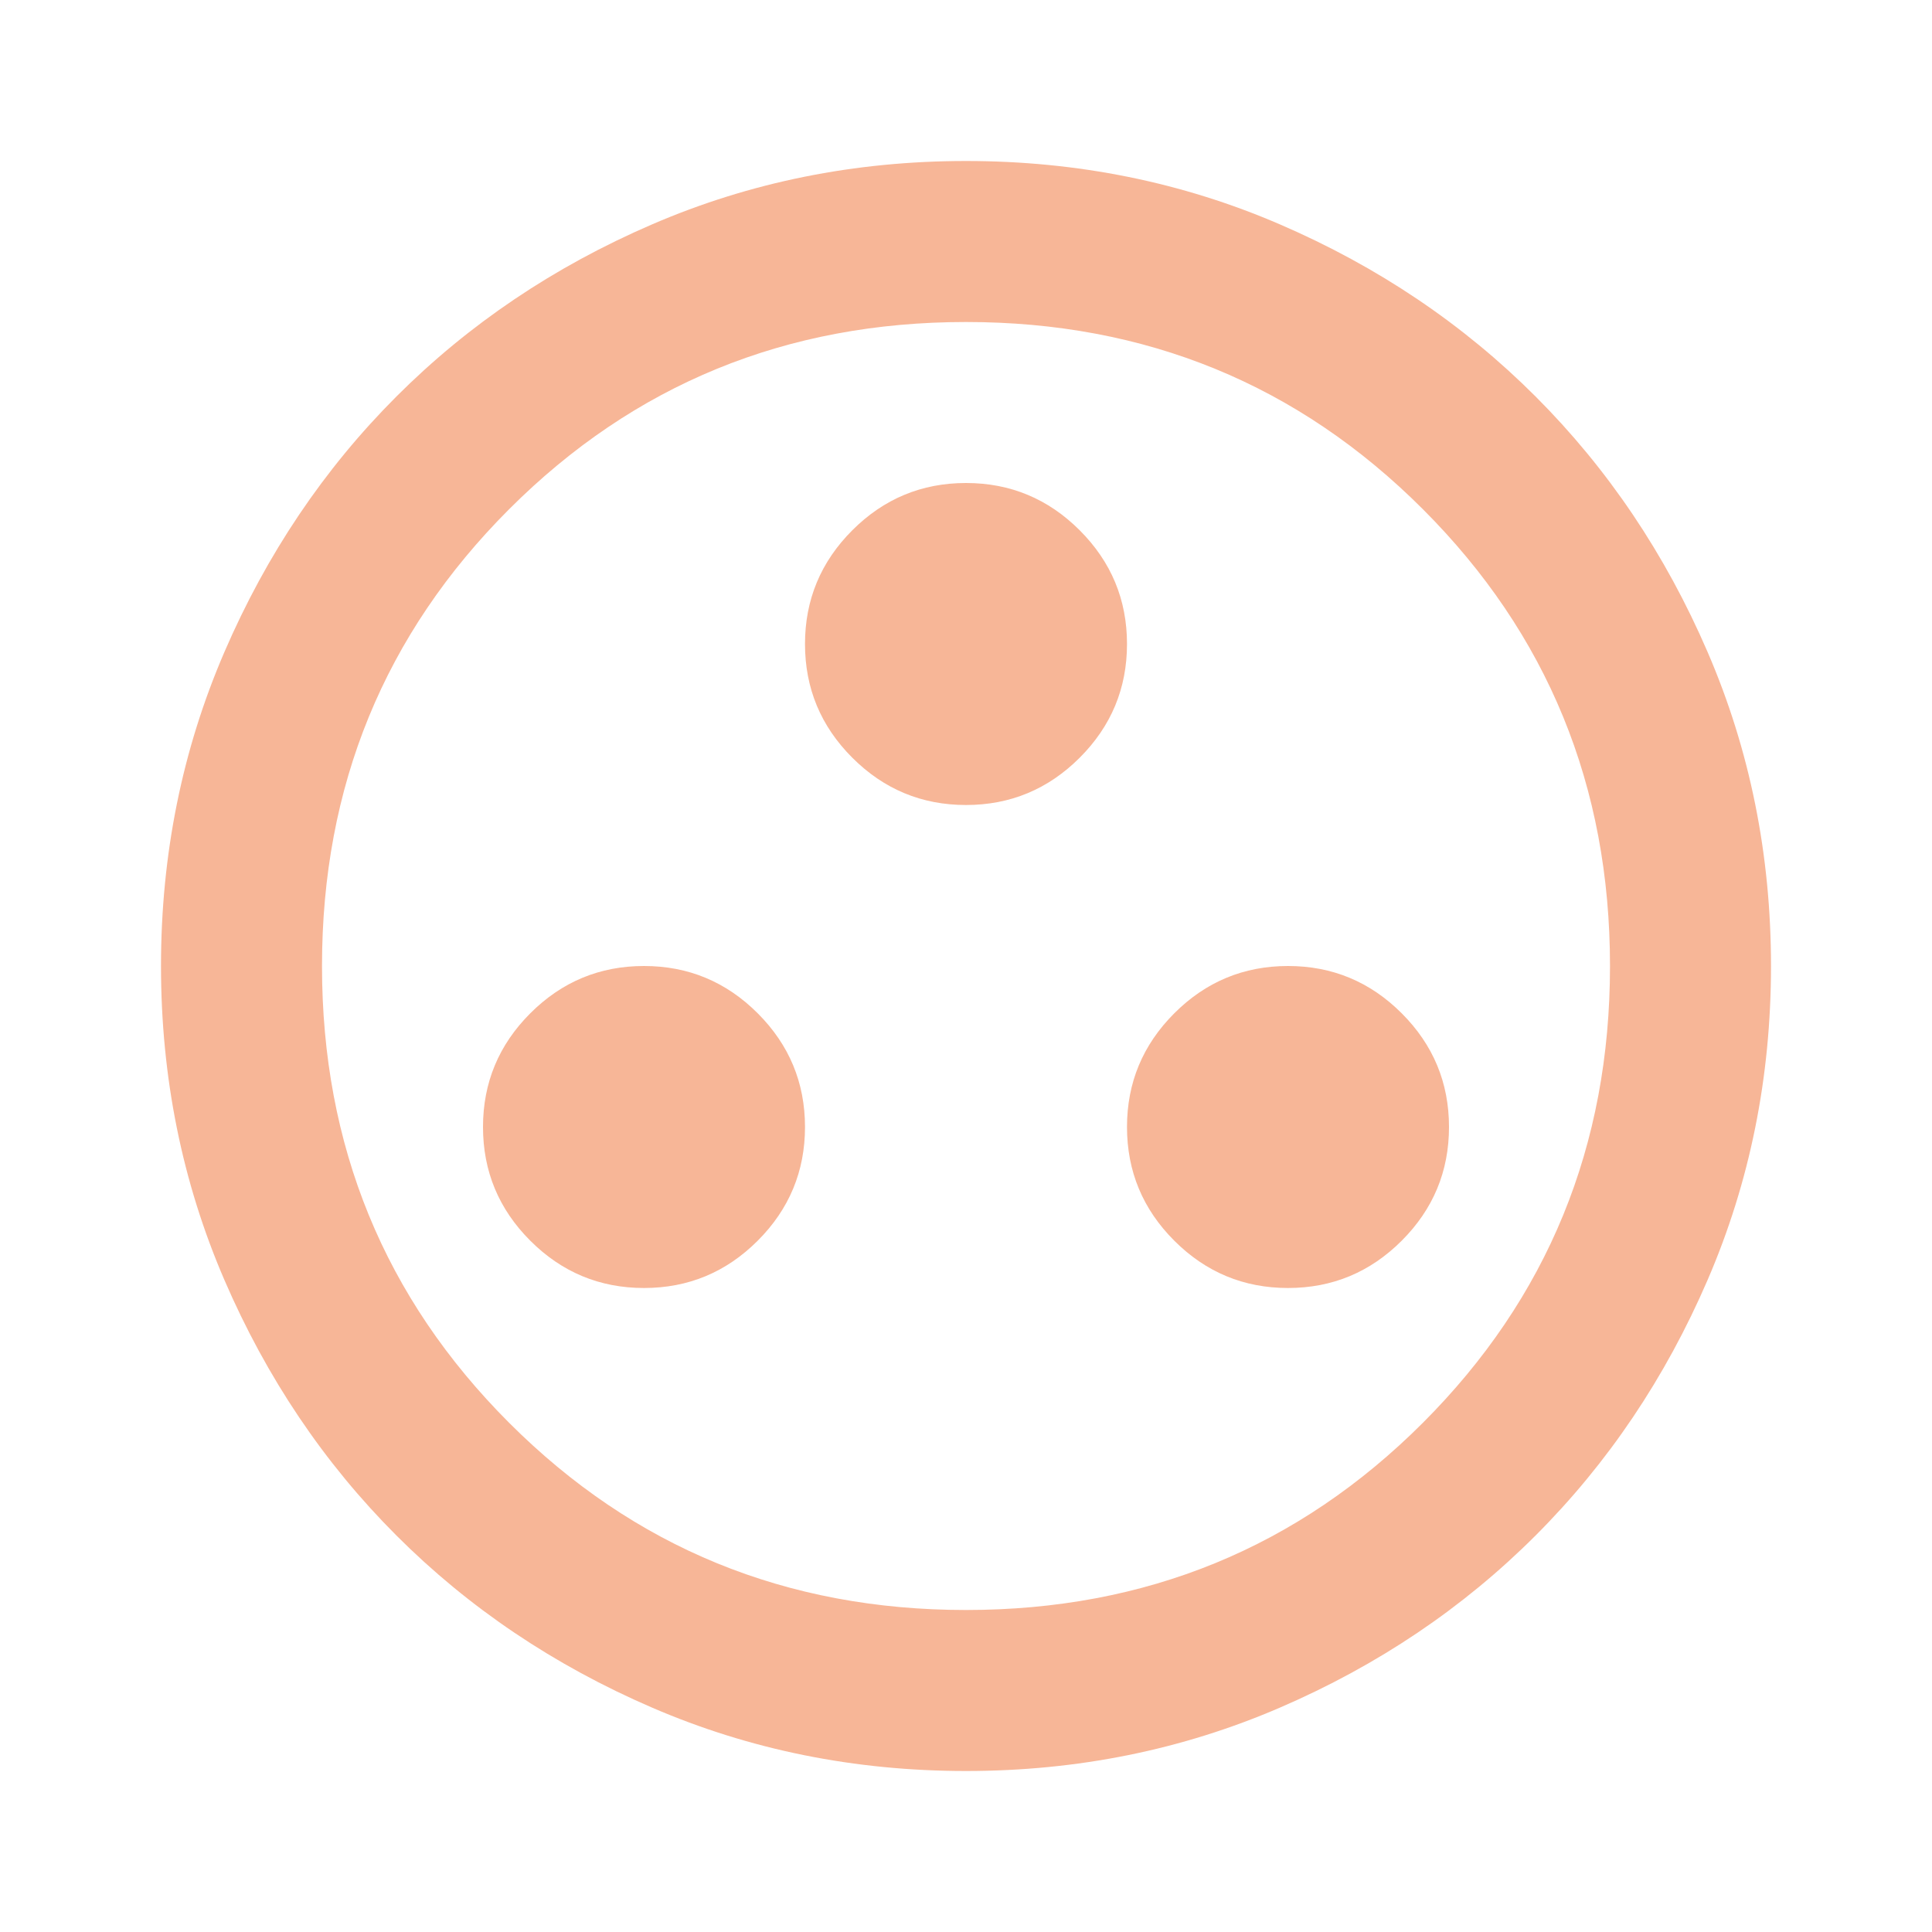 <svg fill="#F7B697" width="24px" viewBox="0 -960 960 960" height="24px" xmlns="http://www.w3.org/2000/svg"><path d="M320-320q33 0 56.5-23.5T400-400q0-33-23.5-56.5T320-480q-33 0-56.5 23.5T240-400q0 33 23.5 56.5T320-320Zm320 0q33 0 56.5-23.5T720-400q0-33-23.5-56.5T640-480q-33 0-56.5 23.5T560-400q0 33 23.5 56.5T640-320ZM480-560q33 0 56.5-23.5T560-640q0-33-23.5-56.5T480-720q-33 0-56.5 23.5T400-640q0 33 23.5 56.5T480-560Zm0 480q-83 0-156-31.5T197-197q-54-54-85.5-127T80-480q0-83 31.5-156T197-763q54-54 127-85.5T480-880q83 0 156 31.5T763-763q54 54 85.5 127T880-480q0 83-31.5 156T763-197q-54 54-127 85.5T480-80Zm0-80q134 0 227-93t93-227q0-134-93-227t-227-93q-134 0-227 93t-93 227q0 134 93 227t227 93Zm0-320Z"></path></svg>